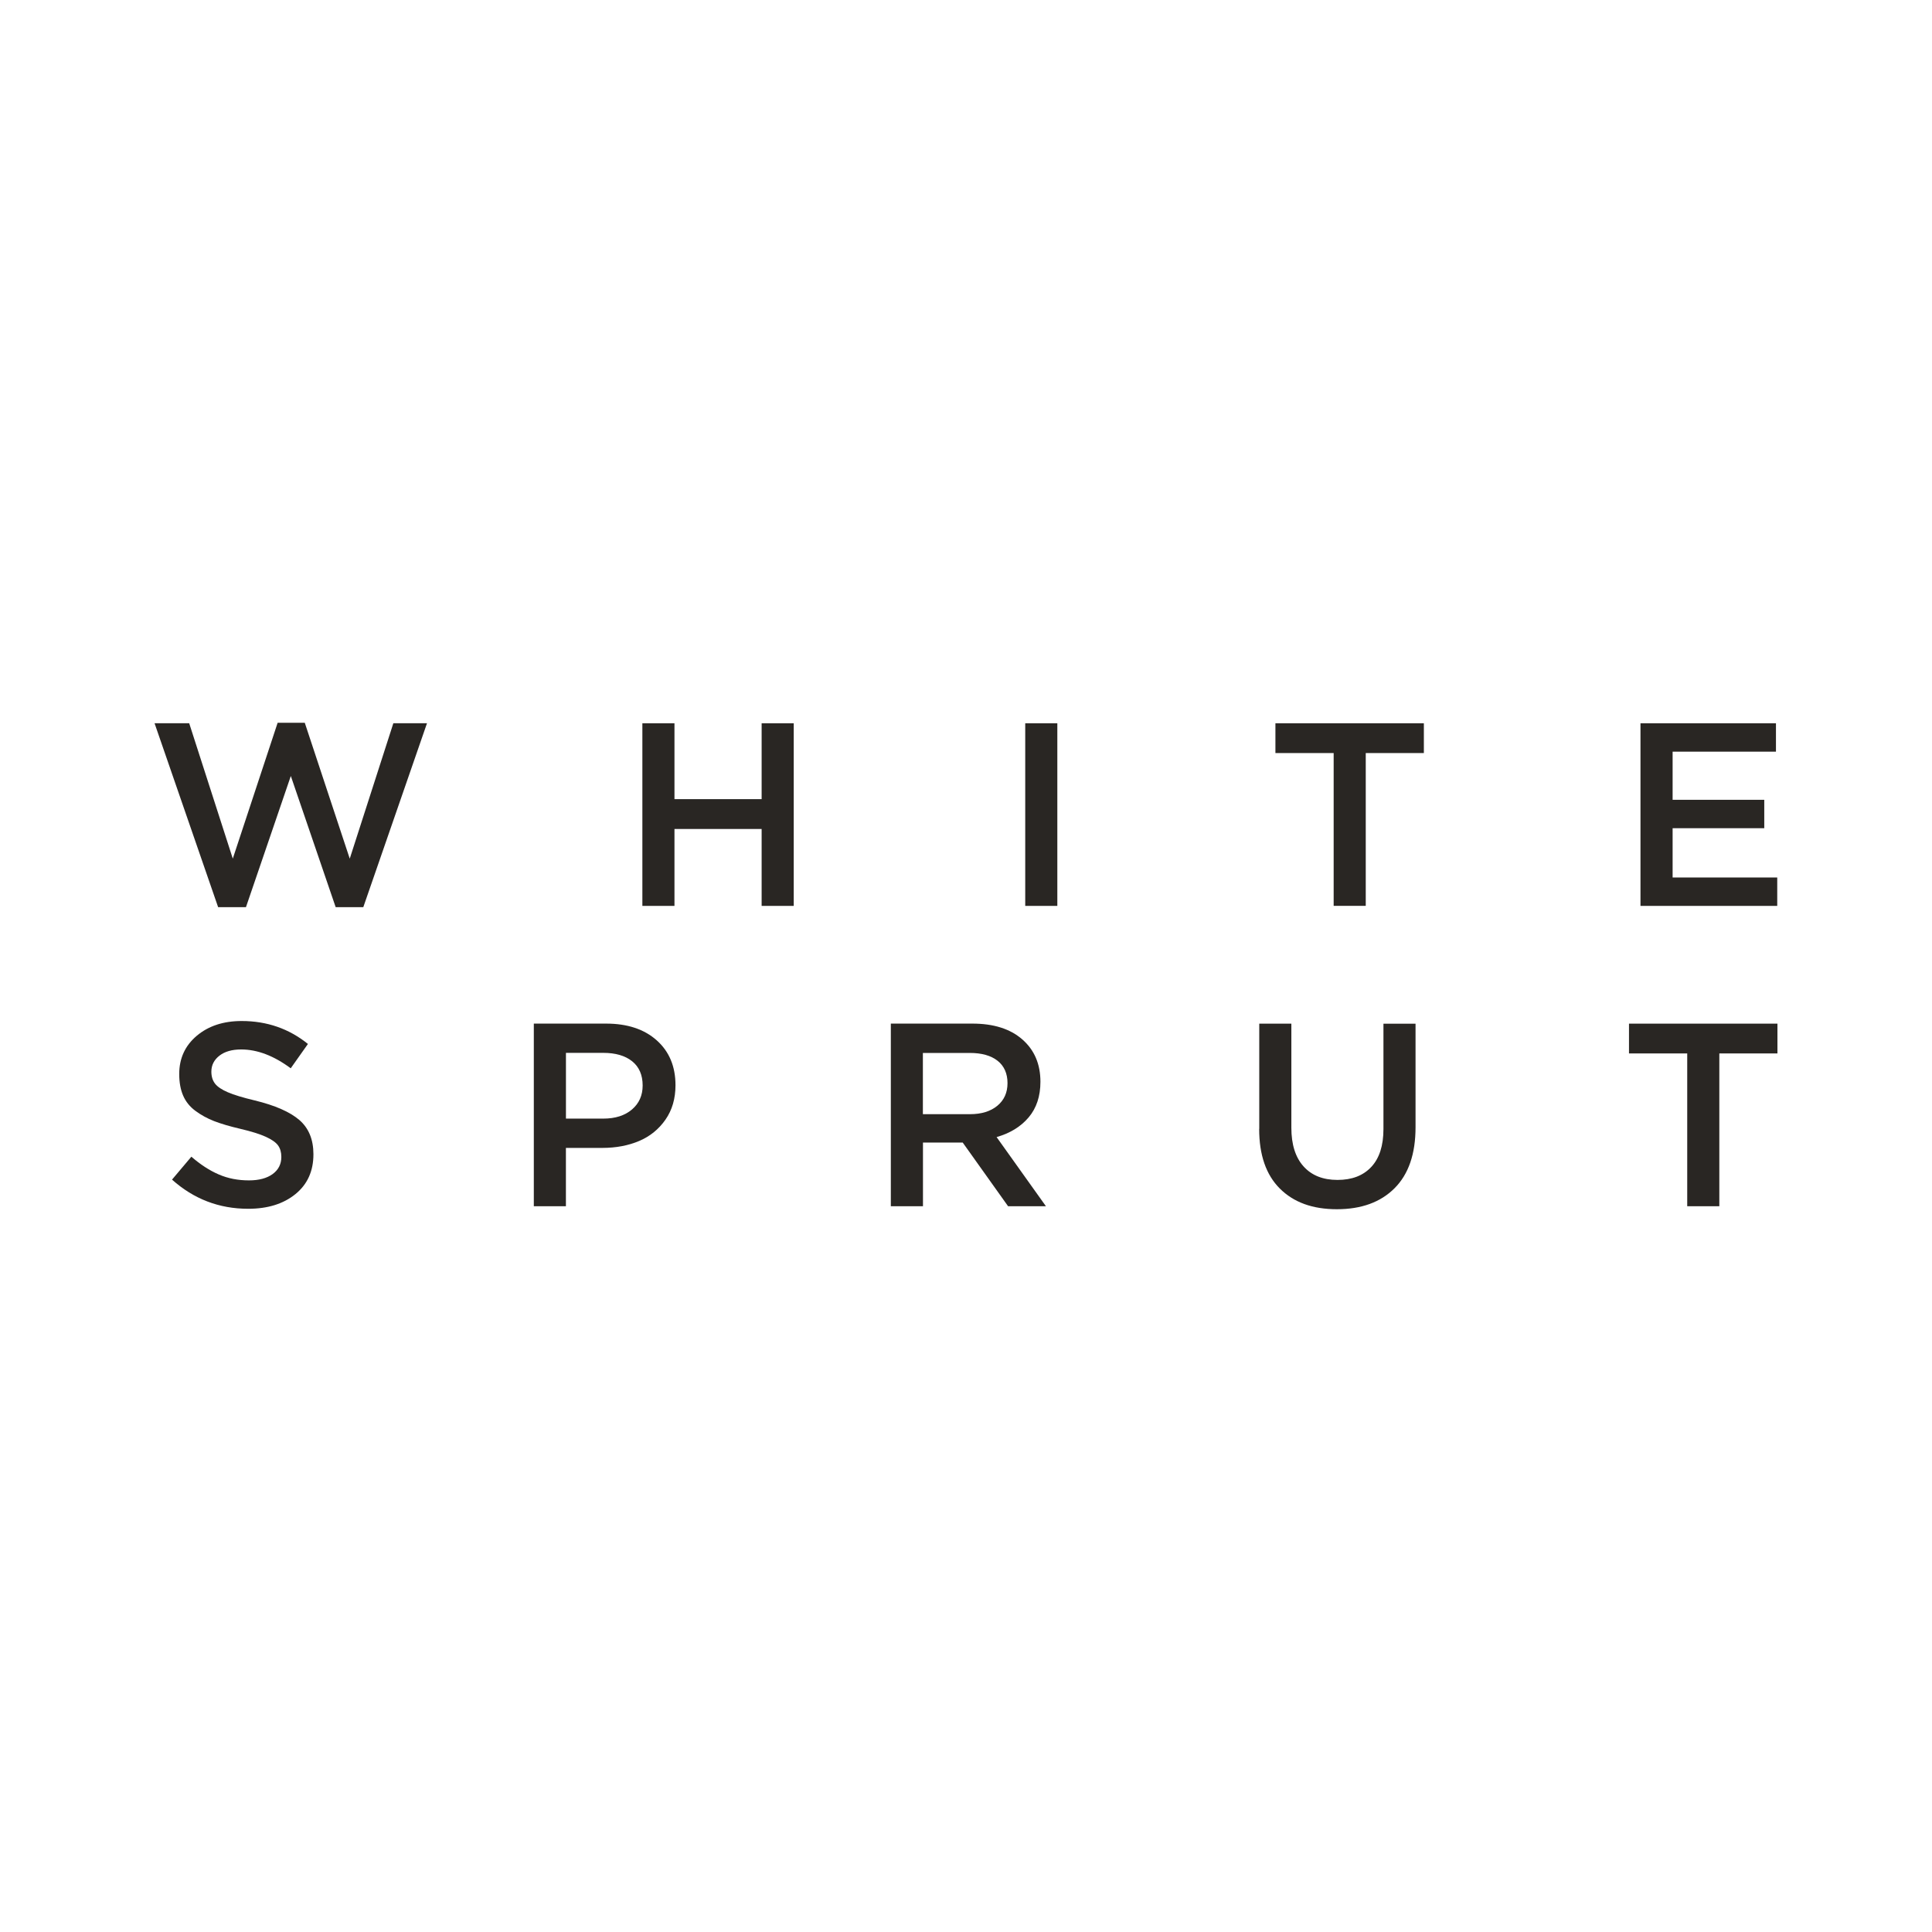 <svg xmlns="http://www.w3.org/2000/svg" fill="none" viewBox="0 0 300 300" height="300" width="300">
<path fill="#292623" d="M24 112.308H29.379L36.147 133.325L43.112 112.231H47.325L54.309 133.332L61.077 112.308H66.303L56.412 140.864H52.123L45.158 120.497L38.192 140.864H33.871L24 112.308Z"></path>
<path fill="#292623" d="M99.747 140.667V112.308H104.731V124.091H118.266V112.308H123.25V140.667H118.266V128.724H104.731V140.667H99.747Z"></path>
<path fill="#292623" d="M164.182 112.308H159.198V140.667H164.182V112.308Z"></path>
<path fill="#292623" d="M198.047 116.934V112.308H221.097V116.934H212.073V140.66H207.09V116.934H198.047Z"></path>
<path fill="#292623" d="M254.733 140.667V112.308H275.77V116.718H259.723V124.193H273.954V128.603H259.723V136.257H275.968V140.667H254.733Z"></path>
<path fill="#292623" d="M26.709 183.174L29.716 179.611C31.125 180.835 32.546 181.759 33.974 182.371C35.401 182.989 36.956 183.289 38.657 183.289C40.2 183.289 41.423 182.964 42.328 182.314C43.227 181.657 43.686 180.771 43.686 179.65C43.686 178.936 43.52 178.35 43.189 177.878C42.857 177.413 42.233 176.96 41.302 176.533C40.372 176.106 39.04 175.686 37.294 175.278C35.656 174.896 34.305 174.494 33.234 174.08C32.164 173.659 31.201 173.13 30.335 172.487C29.468 171.843 28.837 171.053 28.436 170.122C28.034 169.192 27.83 168.077 27.83 166.77C27.83 164.342 28.741 162.367 30.551 160.837C32.367 159.308 34.687 158.543 37.529 158.543C41.442 158.543 44.871 159.728 47.815 162.105L45.145 165.884C42.519 163.934 39.951 162.959 37.453 162.959C36.026 162.959 34.898 163.284 34.069 163.928C33.241 164.572 32.82 165.4 32.82 166.401C32.82 167.153 33.011 167.771 33.387 168.261C33.763 168.752 34.426 169.198 35.376 169.606C36.325 170.014 37.714 170.435 39.55 170.874C42.704 171.639 45.011 172.652 46.477 173.908C47.936 175.17 48.669 176.941 48.669 179.235C48.669 181.848 47.739 183.907 45.871 185.423C44.004 186.94 41.563 187.699 38.543 187.699C34.031 187.699 30.086 186.188 26.709 183.167V183.174Z"></path>
<path fill="#292623" d="M82.891 187.303V158.944H94.113C97.414 158.944 100.033 159.811 101.977 161.544C103.921 163.277 104.89 165.597 104.89 168.516C104.89 170.587 104.373 172.365 103.335 173.856C102.296 175.347 100.932 176.456 99.25 177.17C97.561 177.884 95.655 178.247 93.527 178.247H87.874V187.303H82.891ZM87.88 173.697H93.673C95.541 173.697 97.019 173.225 98.128 172.282C99.237 171.339 99.791 170.096 99.791 168.554C99.791 166.916 99.243 165.667 98.16 164.794C97.07 163.921 95.573 163.488 93.673 163.488H87.88V173.697Z"></path>
<path fill="#292623" d="M138.328 187.303V158.944H150.991C154.286 158.944 156.867 159.76 158.74 161.397C160.62 163.035 161.557 165.227 161.557 167.98C161.557 170.224 160.945 172.065 159.728 173.506C158.504 174.952 156.847 175.966 154.751 176.565L162.411 187.303H156.535L149.493 177.419H143.318V187.303H138.328ZM143.305 173.009H150.609C152.393 173.009 153.808 172.575 154.866 171.702C155.923 170.829 156.446 169.657 156.446 168.184C156.446 166.712 155.93 165.521 154.904 164.718C153.878 163.902 152.431 163.5 150.57 163.5H143.305V173.009Z"></path>
<path fill="#292623" d="M195.537 175.284V158.951H200.521V175.112C200.521 177.712 201.152 179.713 202.413 181.115C203.669 182.517 205.428 183.218 207.684 183.218C209.94 183.218 211.673 182.549 212.935 181.198C214.19 179.853 214.821 177.891 214.821 175.316V158.957H219.805V175.036C219.805 179.178 218.721 182.333 216.548 184.506C214.382 186.679 211.393 187.768 207.595 187.768C203.796 187.768 200.884 186.698 198.736 184.563C196.595 182.428 195.524 179.337 195.524 175.291L195.537 175.284Z"></path>
<path fill="#292623" d="M252.949 163.577V158.951H276V163.577H266.976V187.303H261.992V163.577H252.949Z"></path>
</svg>

